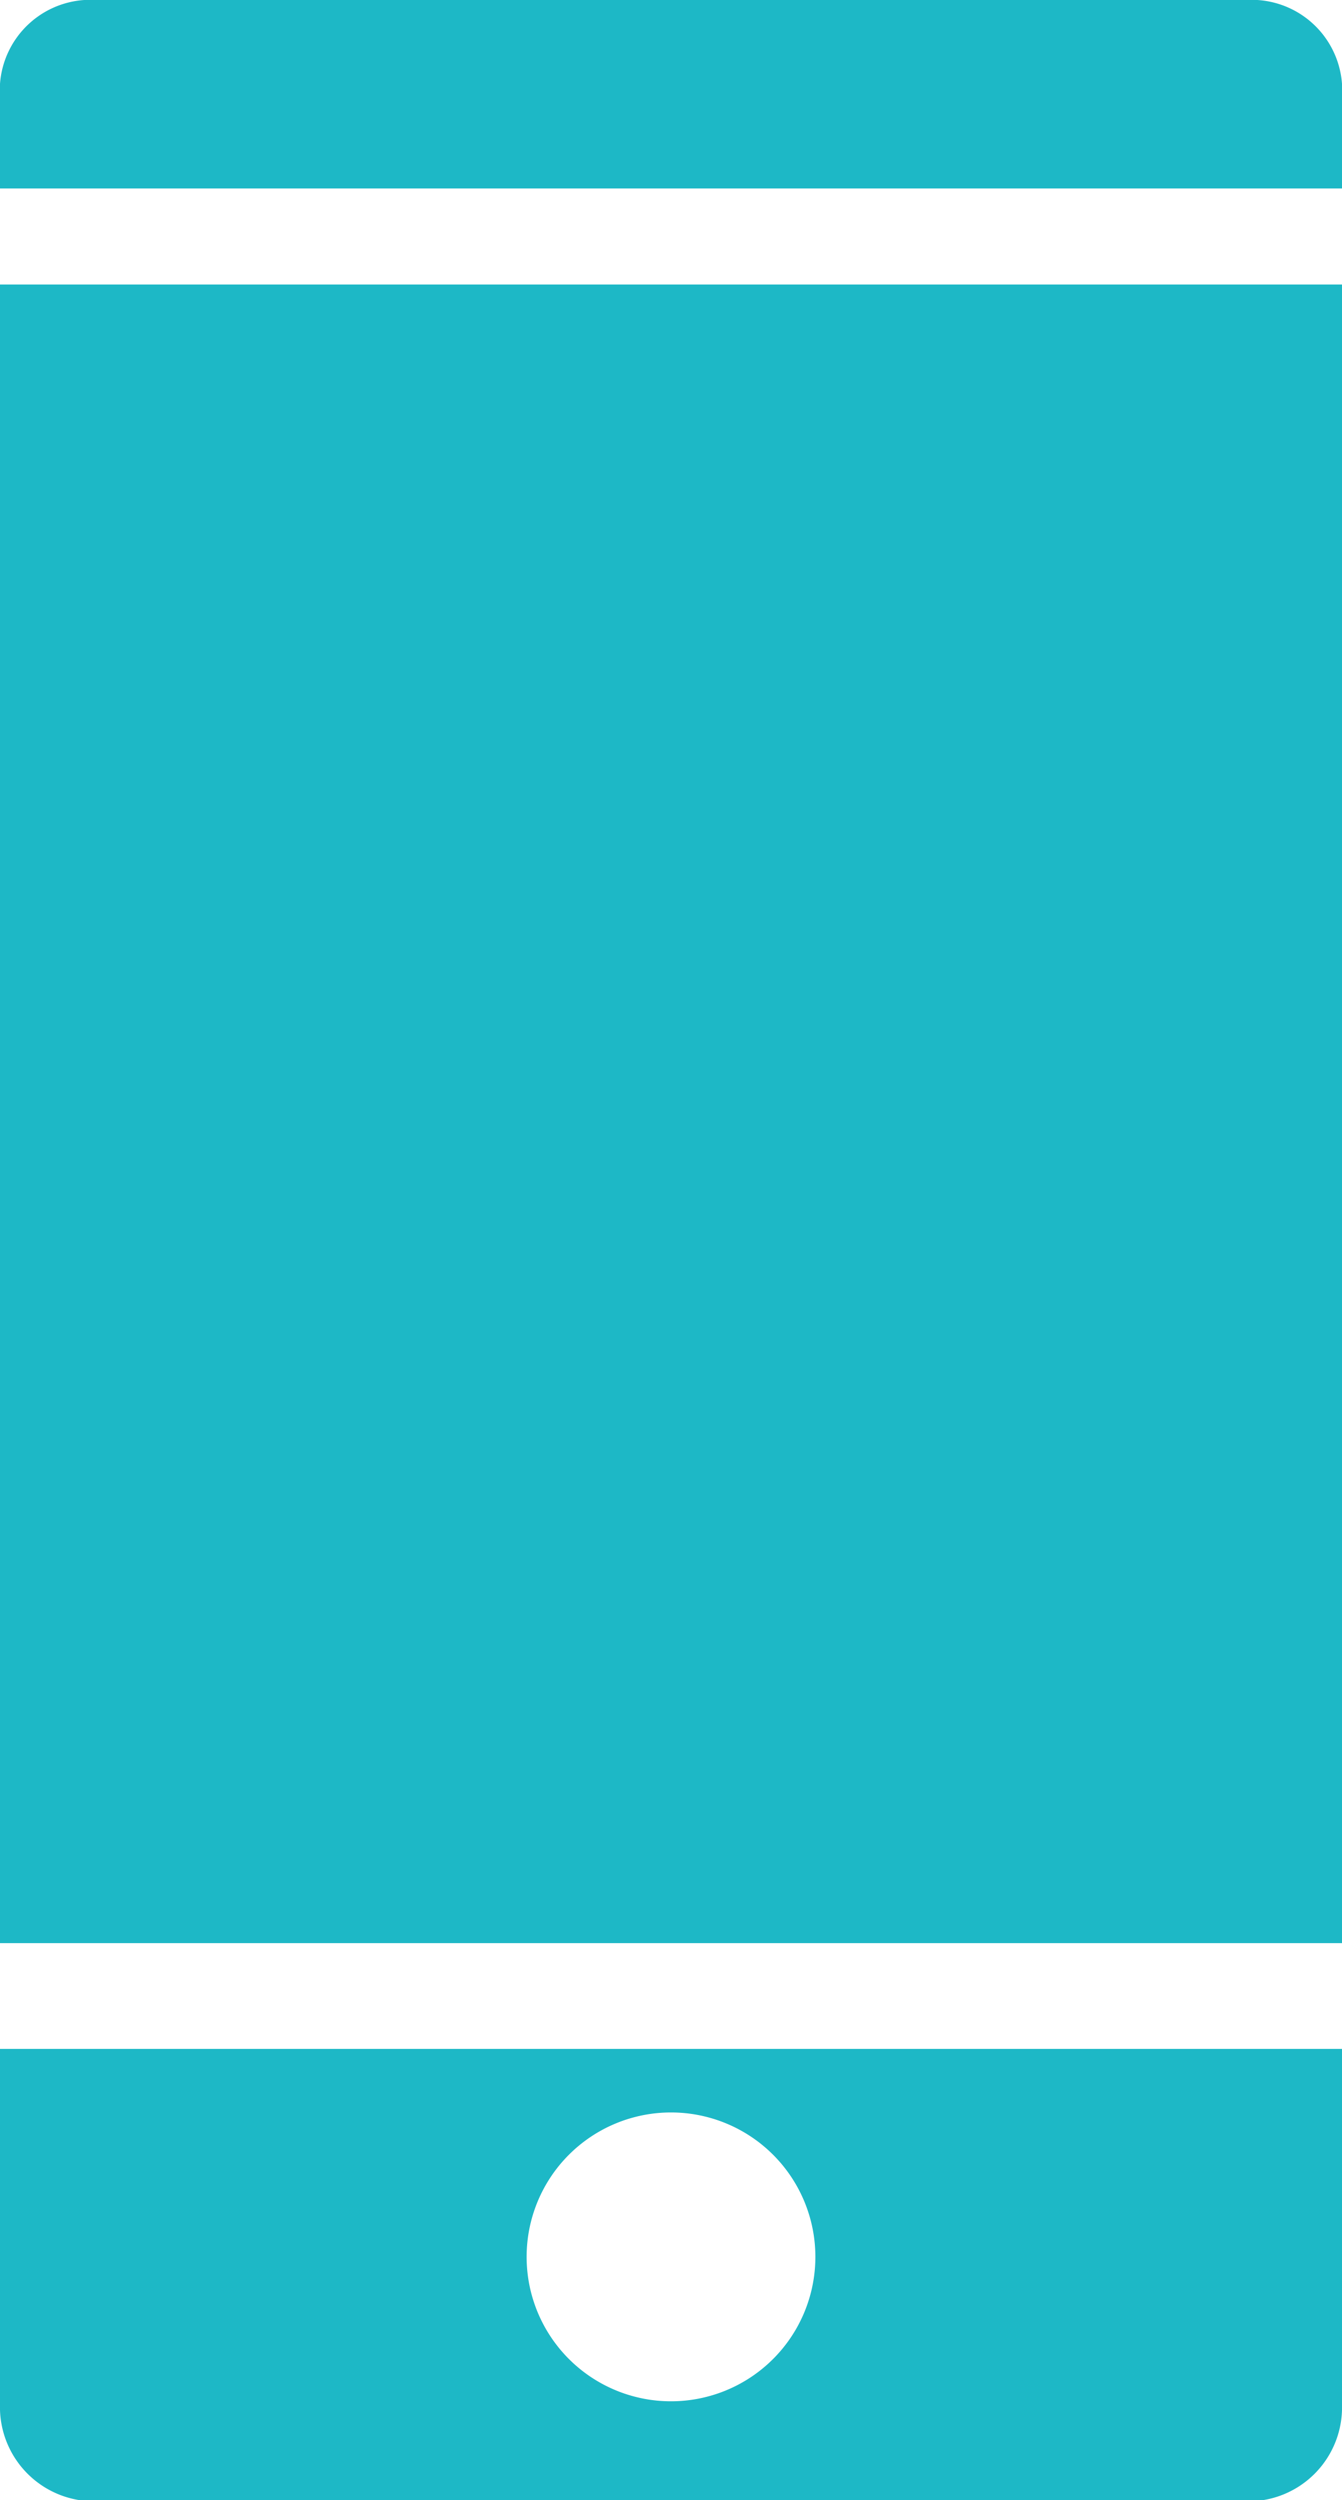 <svg id="Layer_1" data-name="Layer 1" xmlns="http://www.w3.org/2000/svg" viewBox="0 0 37.18 69.25"><defs><style>.cls-1{fill:#1db8c6;}</style></defs><polygon class="cls-1" points="37.18 7.88 37.18 11.07 37.18 46.71 37.18 53.82 0 53.82 0 46.71 0 11.07 0 7.88 37.18 7.88"/><path class="cls-1" d="M37.18,5.22V2.32A2.51,2.51,0,0,0,34.52,0H2.67A2.51,2.51,0,0,0,0,2.32v2.9Z"/><path class="cls-1" d="M0,56.75v10a2.61,2.61,0,0,0,2.66,2.53H34.52a2.6,2.6,0,0,0,2.66-2.53v-10Zm18.59,9.76a4,4,0,1,1,4-4A4,4,0,0,1,18.59,66.51Z"/></svg>